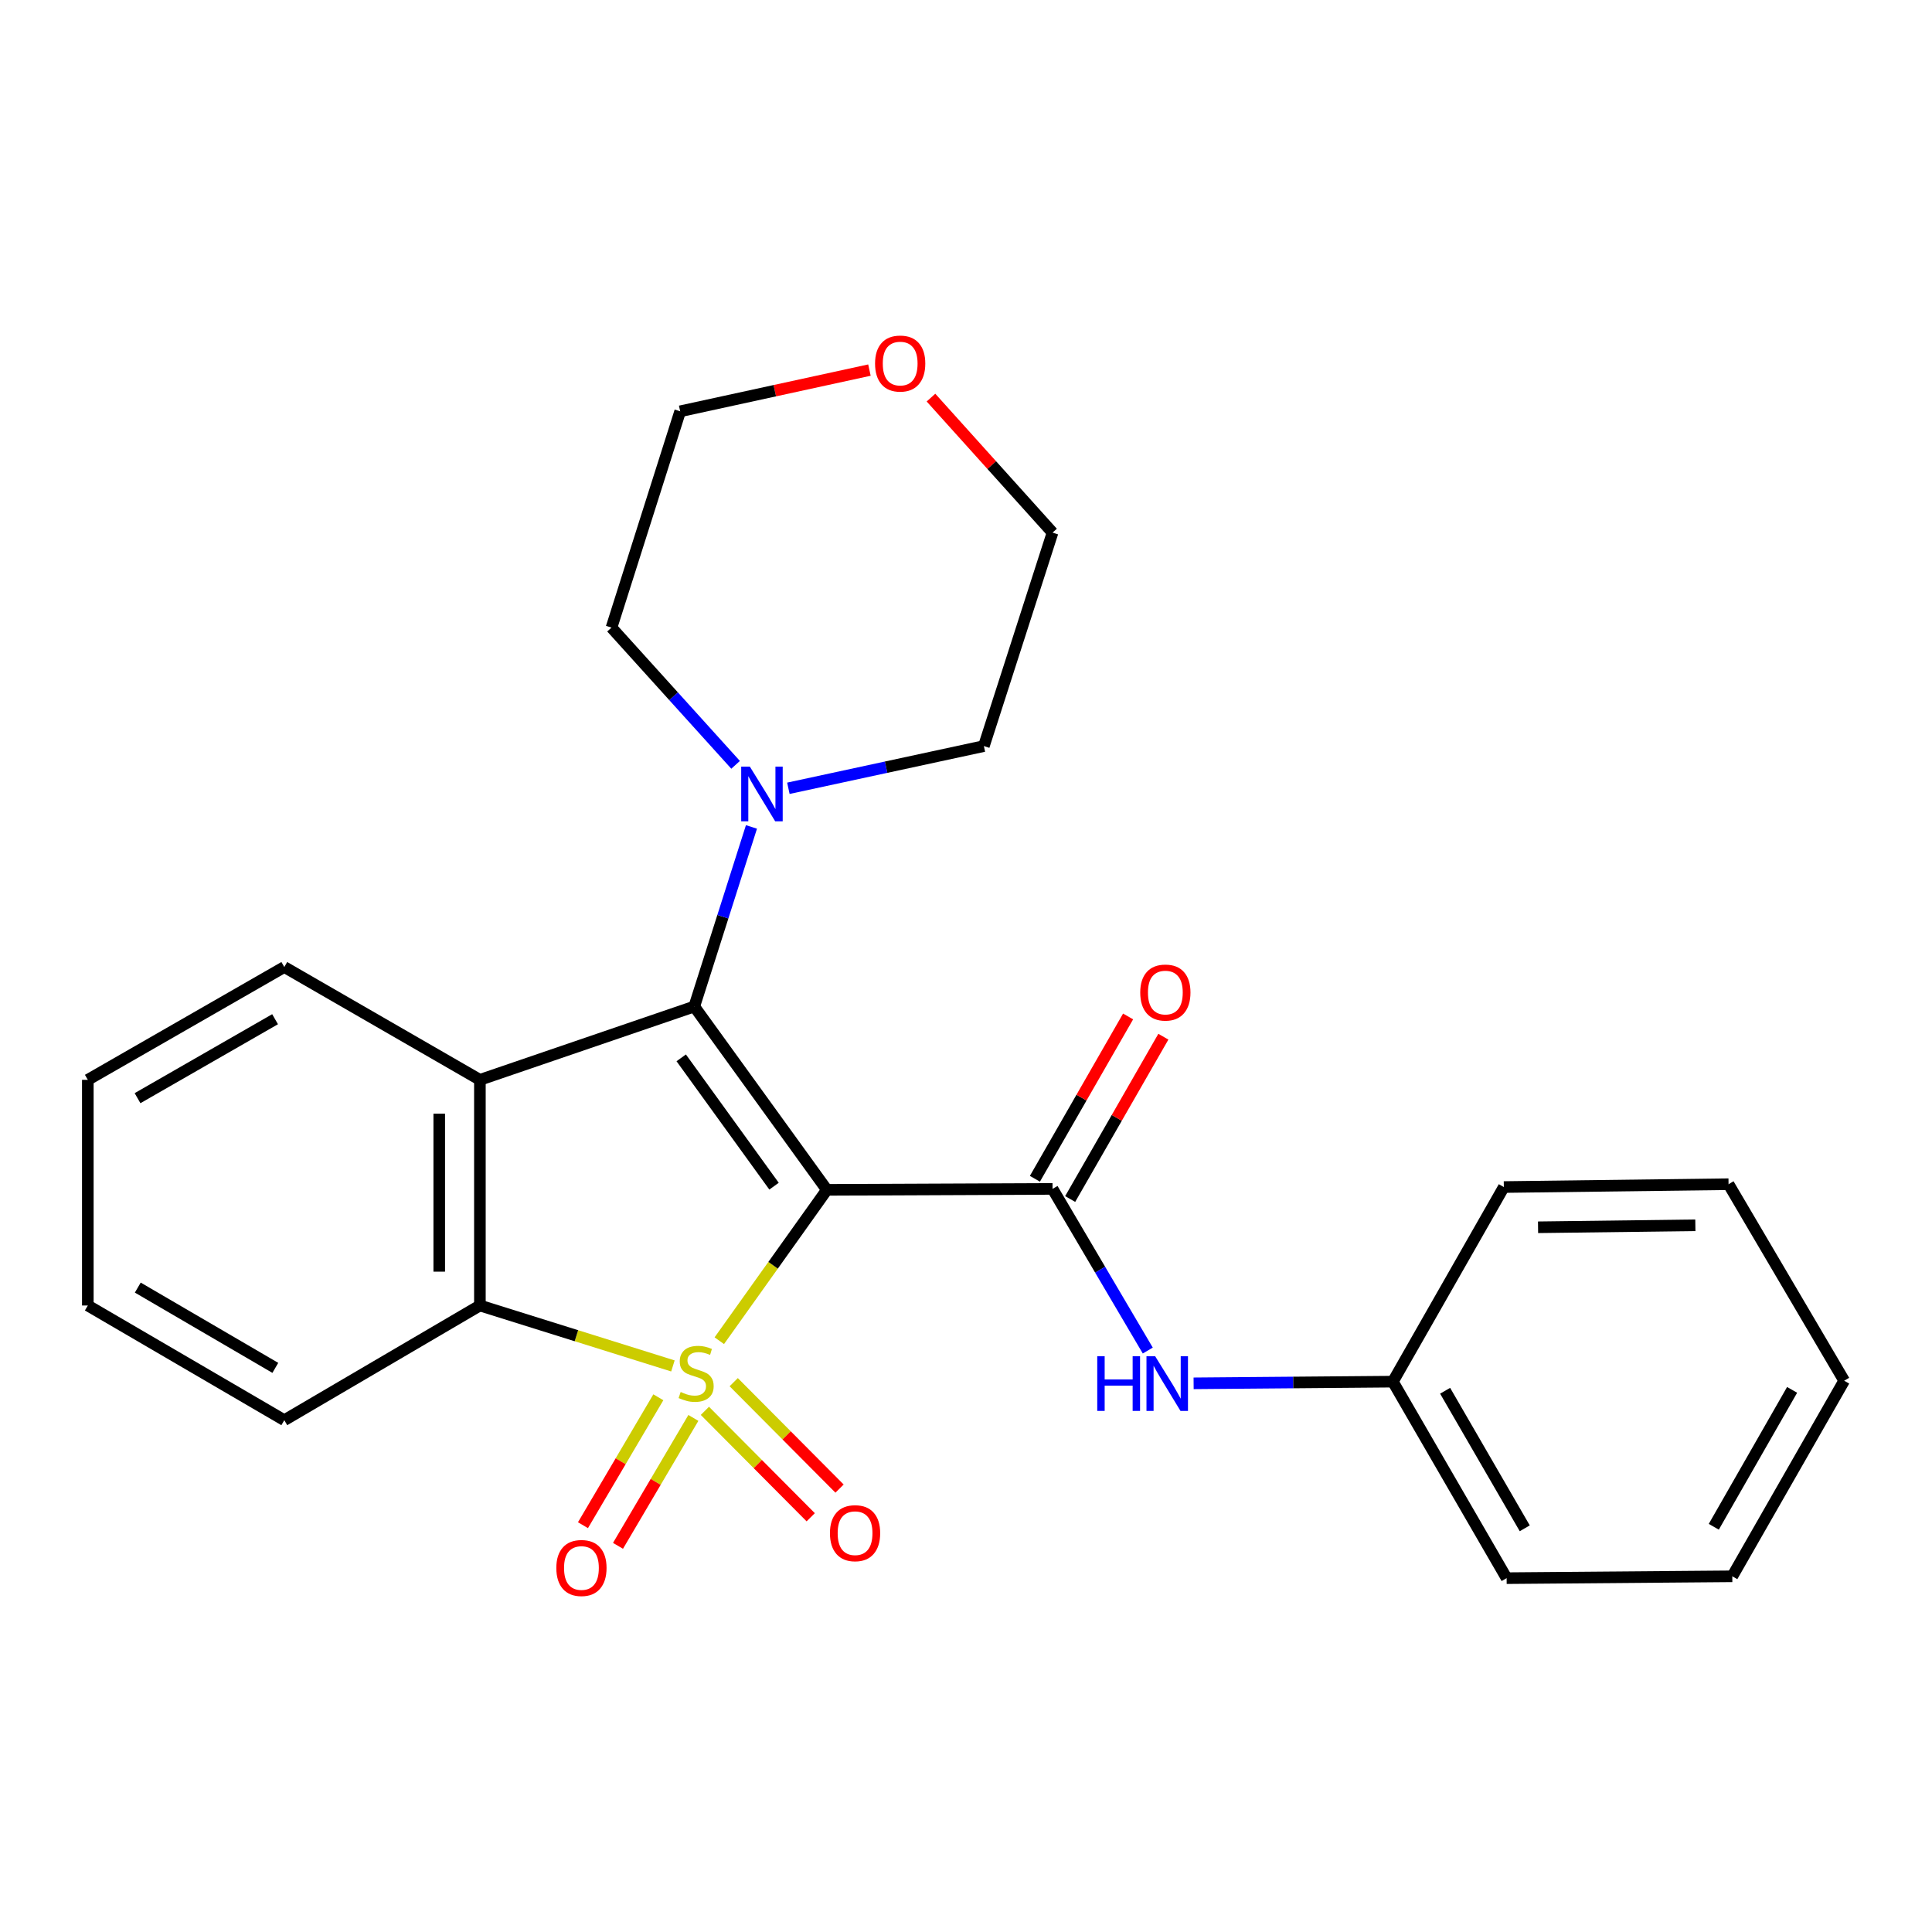<?xml version='1.0' encoding='iso-8859-1'?>
<svg version='1.1' baseProfile='full'
              xmlns='http://www.w3.org/2000/svg'
                      xmlns:rdkit='http://www.rdkit.org/xml'
                      xmlns:xlink='http://www.w3.org/1999/xlink'
                  xml:space='preserve'
width='1000px' height='1000px' viewBox='0 0 1000 1000'>
<!-- END OF HEADER -->
<rect style='opacity:1.0;fill:#FFFFFF;stroke:none' width='1000' height='1000' x='0' y='0'> </rect>
<path class='bond-0' d='M 372.308,693.948 L 400.148,654.905' style='fill:none;fill-rule:evenodd;stroke:#CCCC00;stroke-width:6px;stroke-linecap:butt;stroke-linejoin:miter;stroke-opacity:1' />
<path class='bond-0' d='M 400.148,654.905 L 427.988,615.862' style='fill:none;fill-rule:evenodd;stroke:#000000;stroke-width:6px;stroke-linecap:butt;stroke-linejoin:miter;stroke-opacity:1' />
<path class='bond-4' d='M 348.302,707.007 L 298.349,691.367' style='fill:none;fill-rule:evenodd;stroke:#CCCC00;stroke-width:6px;stroke-linecap:butt;stroke-linejoin:miter;stroke-opacity:1' />
<path class='bond-4' d='M 298.349,691.367 L 248.396,675.726' style='fill:none;fill-rule:evenodd;stroke:#000000;stroke-width:6px;stroke-linecap:butt;stroke-linejoin:miter;stroke-opacity:1' />
<path class='bond-6' d='M 364.849,730.251 L 392.238,757.792' style='fill:none;fill-rule:evenodd;stroke:#CCCC00;stroke-width:6px;stroke-linecap:butt;stroke-linejoin:miter;stroke-opacity:1' />
<path class='bond-6' d='M 392.238,757.792 L 419.627,785.333' style='fill:none;fill-rule:evenodd;stroke:#FF0000;stroke-width:6px;stroke-linecap:butt;stroke-linejoin:miter;stroke-opacity:1' />
<path class='bond-6' d='M 379.771,715.411 L 407.161,742.952' style='fill:none;fill-rule:evenodd;stroke:#CCCC00;stroke-width:6px;stroke-linecap:butt;stroke-linejoin:miter;stroke-opacity:1' />
<path class='bond-6' d='M 407.161,742.952 L 434.55,770.493' style='fill:none;fill-rule:evenodd;stroke:#FF0000;stroke-width:6px;stroke-linecap:butt;stroke-linejoin:miter;stroke-opacity:1' />
<path class='bond-7' d='M 340.757,723.229 L 321.25,756.334' style='fill:none;fill-rule:evenodd;stroke:#CCCC00;stroke-width:6px;stroke-linecap:butt;stroke-linejoin:miter;stroke-opacity:1' />
<path class='bond-7' d='M 321.25,756.334 L 301.742,789.439' style='fill:none;fill-rule:evenodd;stroke:#FF0000;stroke-width:6px;stroke-linecap:butt;stroke-linejoin:miter;stroke-opacity:1' />
<path class='bond-7' d='M 358.889,733.913 L 339.382,767.018' style='fill:none;fill-rule:evenodd;stroke:#CCCC00;stroke-width:6px;stroke-linecap:butt;stroke-linejoin:miter;stroke-opacity:1' />
<path class='bond-7' d='M 339.382,767.018 L 319.874,800.123' style='fill:none;fill-rule:evenodd;stroke:#FF0000;stroke-width:6px;stroke-linecap:butt;stroke-linejoin:miter;stroke-opacity:1' />
<path class='bond-1' d='M 427.988,615.862 L 359.355,520.969' style='fill:none;fill-rule:evenodd;stroke:#000000;stroke-width:6px;stroke-linecap:butt;stroke-linejoin:miter;stroke-opacity:1' />
<path class='bond-1' d='M 400.64,613.962 L 352.597,547.537' style='fill:none;fill-rule:evenodd;stroke:#000000;stroke-width:6px;stroke-linecap:butt;stroke-linejoin:miter;stroke-opacity:1' />
<path class='bond-3' d='M 427.988,615.862 L 544.793,615.371' style='fill:none;fill-rule:evenodd;stroke:#000000;stroke-width:6px;stroke-linecap:butt;stroke-linejoin:miter;stroke-opacity:1' />
<path class='bond-5' d='M 359.355,520.969 L 374.155,474.492' style='fill:none;fill-rule:evenodd;stroke:#000000;stroke-width:6px;stroke-linecap:butt;stroke-linejoin:miter;stroke-opacity:1' />
<path class='bond-5' d='M 374.155,474.492 L 388.956,428.015' style='fill:none;fill-rule:evenodd;stroke:#0000FF;stroke-width:6px;stroke-linecap:butt;stroke-linejoin:miter;stroke-opacity:1' />
<path class='bond-25' d='M 359.355,520.969 L 248.396,558.922' style='fill:none;fill-rule:evenodd;stroke:#000000;stroke-width:6px;stroke-linecap:butt;stroke-linejoin:miter;stroke-opacity:1' />
<path class='bond-2' d='M 248.396,558.922 L 248.396,675.726' style='fill:none;fill-rule:evenodd;stroke:#000000;stroke-width:6px;stroke-linecap:butt;stroke-linejoin:miter;stroke-opacity:1' />
<path class='bond-2' d='M 227.35,576.442 L 227.35,658.206' style='fill:none;fill-rule:evenodd;stroke:#000000;stroke-width:6px;stroke-linecap:butt;stroke-linejoin:miter;stroke-opacity:1' />
<path class='bond-12' d='M 248.396,558.922 L 147.153,500.531' style='fill:none;fill-rule:evenodd;stroke:#000000;stroke-width:6px;stroke-linecap:butt;stroke-linejoin:miter;stroke-opacity:1' />
<path class='bond-8' d='M 544.793,615.371 L 569.441,657.205' style='fill:none;fill-rule:evenodd;stroke:#000000;stroke-width:6px;stroke-linecap:butt;stroke-linejoin:miter;stroke-opacity:1' />
<path class='bond-8' d='M 569.441,657.205 L 594.089,699.04' style='fill:none;fill-rule:evenodd;stroke:#0000FF;stroke-width:6px;stroke-linecap:butt;stroke-linejoin:miter;stroke-opacity:1' />
<path class='bond-9' d='M 553.919,620.611 L 578.036,578.601' style='fill:none;fill-rule:evenodd;stroke:#000000;stroke-width:6px;stroke-linecap:butt;stroke-linejoin:miter;stroke-opacity:1' />
<path class='bond-9' d='M 578.036,578.601 L 602.153,536.592' style='fill:none;fill-rule:evenodd;stroke:#FF0000;stroke-width:6px;stroke-linecap:butt;stroke-linejoin:miter;stroke-opacity:1' />
<path class='bond-9' d='M 535.667,610.132 L 559.784,568.123' style='fill:none;fill-rule:evenodd;stroke:#000000;stroke-width:6px;stroke-linecap:butt;stroke-linejoin:miter;stroke-opacity:1' />
<path class='bond-9' d='M 559.784,568.123 L 583.901,526.114' style='fill:none;fill-rule:evenodd;stroke:#FF0000;stroke-width:6px;stroke-linecap:butt;stroke-linejoin:miter;stroke-opacity:1' />
<path class='bond-13' d='M 248.396,675.726 L 147.153,735.088' style='fill:none;fill-rule:evenodd;stroke:#000000;stroke-width:6px;stroke-linecap:butt;stroke-linejoin:miter;stroke-opacity:1' />
<path class='bond-14' d='M 408.062,408.016 L 458.655,397.093' style='fill:none;fill-rule:evenodd;stroke:#0000FF;stroke-width:6px;stroke-linecap:butt;stroke-linejoin:miter;stroke-opacity:1' />
<path class='bond-14' d='M 458.655,397.093 L 509.249,386.169' style='fill:none;fill-rule:evenodd;stroke:#000000;stroke-width:6px;stroke-linecap:butt;stroke-linejoin:miter;stroke-opacity:1' />
<path class='bond-15' d='M 380.742,395.88 L 348.628,360.362' style='fill:none;fill-rule:evenodd;stroke:#0000FF;stroke-width:6px;stroke-linecap:butt;stroke-linejoin:miter;stroke-opacity:1' />
<path class='bond-15' d='M 348.628,360.362 L 316.515,324.844' style='fill:none;fill-rule:evenodd;stroke:#000000;stroke-width:6px;stroke-linecap:butt;stroke-linejoin:miter;stroke-opacity:1' />
<path class='bond-11' d='M 617.814,716.008 L 669.381,715.574' style='fill:none;fill-rule:evenodd;stroke:#0000FF;stroke-width:6px;stroke-linecap:butt;stroke-linejoin:miter;stroke-opacity:1' />
<path class='bond-11' d='M 669.381,715.574 L 720.947,715.141' style='fill:none;fill-rule:evenodd;stroke:#000000;stroke-width:6px;stroke-linecap:butt;stroke-linejoin:miter;stroke-opacity:1' />
<path class='bond-10' d='M 450.015,191.558 L 401.037,202.225' style='fill:none;fill-rule:evenodd;stroke:#FF0000;stroke-width:6px;stroke-linecap:butt;stroke-linejoin:miter;stroke-opacity:1' />
<path class='bond-10' d='M 401.037,202.225 L 352.059,212.891' style='fill:none;fill-rule:evenodd;stroke:#000000;stroke-width:6px;stroke-linecap:butt;stroke-linejoin:miter;stroke-opacity:1' />
<path class='bond-27' d='M 481.872,205.799 L 513.332,240.738' style='fill:none;fill-rule:evenodd;stroke:#FF0000;stroke-width:6px;stroke-linecap:butt;stroke-linejoin:miter;stroke-opacity:1' />
<path class='bond-27' d='M 513.332,240.738 L 544.793,275.678' style='fill:none;fill-rule:evenodd;stroke:#000000;stroke-width:6px;stroke-linecap:butt;stroke-linejoin:miter;stroke-opacity:1' />
<path class='bond-18' d='M 720.947,715.141 L 779.829,816.851' style='fill:none;fill-rule:evenodd;stroke:#000000;stroke-width:6px;stroke-linecap:butt;stroke-linejoin:miter;stroke-opacity:1' />
<path class='bond-18' d='M 747.993,719.853 L 789.211,791.05' style='fill:none;fill-rule:evenodd;stroke:#000000;stroke-width:6px;stroke-linecap:butt;stroke-linejoin:miter;stroke-opacity:1' />
<path class='bond-19' d='M 720.947,715.141 L 778.379,614.413' style='fill:none;fill-rule:evenodd;stroke:#000000;stroke-width:6px;stroke-linecap:butt;stroke-linejoin:miter;stroke-opacity:1' />
<path class='bond-26' d='M 147.153,500.531 L 45.455,558.922' style='fill:none;fill-rule:evenodd;stroke:#000000;stroke-width:6px;stroke-linecap:butt;stroke-linejoin:miter;stroke-opacity:1' />
<path class='bond-26' d='M 142.378,527.541 L 71.189,568.414' style='fill:none;fill-rule:evenodd;stroke:#000000;stroke-width:6px;stroke-linecap:butt;stroke-linejoin:miter;stroke-opacity:1' />
<path class='bond-21' d='M 147.153,735.088 L 45.455,675.726' style='fill:none;fill-rule:evenodd;stroke:#000000;stroke-width:6px;stroke-linecap:butt;stroke-linejoin:miter;stroke-opacity:1' />
<path class='bond-21' d='M 142.508,708.007 L 71.319,666.455' style='fill:none;fill-rule:evenodd;stroke:#000000;stroke-width:6px;stroke-linecap:butt;stroke-linejoin:miter;stroke-opacity:1' />
<path class='bond-17' d='M 509.249,386.169 L 544.793,275.678' style='fill:none;fill-rule:evenodd;stroke:#000000;stroke-width:6px;stroke-linecap:butt;stroke-linejoin:miter;stroke-opacity:1' />
<path class='bond-16' d='M 316.515,324.844 L 352.059,212.891' style='fill:none;fill-rule:evenodd;stroke:#000000;stroke-width:6px;stroke-linecap:butt;stroke-linejoin:miter;stroke-opacity:1' />
<path class='bond-23' d='M 779.829,816.851 L 896.634,815.892' style='fill:none;fill-rule:evenodd;stroke:#000000;stroke-width:6px;stroke-linecap:butt;stroke-linejoin:miter;stroke-opacity:1' />
<path class='bond-22' d='M 778.379,614.413 L 894.693,612.939' style='fill:none;fill-rule:evenodd;stroke:#000000;stroke-width:6px;stroke-linecap:butt;stroke-linejoin:miter;stroke-opacity:1' />
<path class='bond-22' d='M 796.093,635.236 L 877.513,634.205' style='fill:none;fill-rule:evenodd;stroke:#000000;stroke-width:6px;stroke-linecap:butt;stroke-linejoin:miter;stroke-opacity:1' />
<path class='bond-20' d='M 45.455,558.922 L 45.455,675.726' style='fill:none;fill-rule:evenodd;stroke:#000000;stroke-width:6px;stroke-linecap:butt;stroke-linejoin:miter;stroke-opacity:1' />
<path class='bond-24' d='M 894.693,612.939 L 954.545,714.661' style='fill:none;fill-rule:evenodd;stroke:#000000;stroke-width:6px;stroke-linecap:butt;stroke-linejoin:miter;stroke-opacity:1' />
<path class='bond-28' d='M 896.634,815.892 L 954.545,714.661' style='fill:none;fill-rule:evenodd;stroke:#000000;stroke-width:6px;stroke-linecap:butt;stroke-linejoin:miter;stroke-opacity:1' />
<path class='bond-28' d='M 887.053,790.257 L 927.591,719.396' style='fill:none;fill-rule:evenodd;stroke:#000000;stroke-width:6px;stroke-linecap:butt;stroke-linejoin:miter;stroke-opacity:1' />
<path  class='atom-0' d='M 352.313 720.488
Q 352.633 720.608, 353.953 721.168
Q 355.273 721.728, 356.713 722.088
Q 358.193 722.408, 359.633 722.408
Q 362.313 722.408, 363.873 721.128
Q 365.433 719.808, 365.433 717.528
Q 365.433 715.968, 364.633 715.008
Q 363.873 714.048, 362.673 713.528
Q 361.473 713.008, 359.473 712.408
Q 356.953 711.648, 355.433 710.928
Q 353.953 710.208, 352.873 708.688
Q 351.833 707.168, 351.833 704.608
Q 351.833 701.048, 354.233 698.848
Q 356.673 696.648, 361.473 696.648
Q 364.753 696.648, 368.473 698.208
L 367.553 701.288
Q 364.153 699.888, 361.593 699.888
Q 358.833 699.888, 357.313 701.048
Q 355.793 702.168, 355.833 704.128
Q 355.833 705.648, 356.593 706.568
Q 357.393 707.488, 358.513 708.008
Q 359.673 708.528, 361.593 709.128
Q 364.153 709.928, 365.673 710.728
Q 367.193 711.528, 368.273 713.168
Q 369.393 714.768, 369.393 717.528
Q 369.393 721.448, 366.753 723.568
Q 364.153 725.648, 359.793 725.648
Q 357.273 725.648, 355.353 725.088
Q 353.473 724.568, 351.233 723.648
L 352.313 720.488
' fill='#CCCC00'/>
<path  class='atom-6' d='M 388.124 396.809
L 397.404 411.809
Q 398.324 413.289, 399.804 415.969
Q 401.284 418.649, 401.364 418.809
L 401.364 396.809
L 405.124 396.809
L 405.124 425.129
L 401.244 425.129
L 391.284 408.729
Q 390.124 406.809, 388.884 404.609
Q 387.684 402.409, 387.324 401.729
L 387.324 425.129
L 383.644 425.129
L 383.644 396.809
L 388.124 396.809
' fill='#0000FF'/>
<path  class='atom-7' d='M 429.58 793.57
Q 429.58 786.77, 432.94 782.97
Q 436.3 779.17, 442.58 779.17
Q 448.86 779.17, 452.22 782.97
Q 455.58 786.77, 455.58 793.57
Q 455.58 800.45, 452.18 804.37
Q 448.78 808.25, 442.58 808.25
Q 436.34 808.25, 432.94 804.37
Q 429.58 800.49, 429.58 793.57
M 442.58 805.05
Q 446.9 805.05, 449.22 802.17
Q 451.58 799.25, 451.58 793.57
Q 451.58 788.01, 449.22 785.21
Q 446.9 782.37, 442.58 782.37
Q 438.26 782.37, 435.9 785.17
Q 433.58 787.97, 433.58 793.57
Q 433.58 799.29, 435.9 802.17
Q 438.26 805.05, 442.58 805.05
' fill='#FF0000'/>
<path  class='atom-8' d='M 287.952 811.588
Q 287.952 804.788, 291.312 800.988
Q 294.672 797.188, 300.952 797.188
Q 307.232 797.188, 310.592 800.988
Q 313.952 804.788, 313.952 811.588
Q 313.952 818.468, 310.552 822.388
Q 307.152 826.268, 300.952 826.268
Q 294.712 826.268, 291.312 822.388
Q 287.952 818.508, 287.952 811.588
M 300.952 823.068
Q 305.272 823.068, 307.592 820.188
Q 309.952 817.268, 309.952 811.588
Q 309.952 806.028, 307.592 803.228
Q 305.272 800.388, 300.952 800.388
Q 296.632 800.388, 294.272 803.188
Q 291.952 805.988, 291.952 811.588
Q 291.952 817.308, 294.272 820.188
Q 296.632 823.068, 300.952 823.068
' fill='#FF0000'/>
<path  class='atom-9' d='M 567.934 701.963
L 571.774 701.963
L 571.774 714.003
L 586.254 714.003
L 586.254 701.963
L 590.094 701.963
L 590.094 730.283
L 586.254 730.283
L 586.254 717.203
L 571.774 717.203
L 571.774 730.283
L 567.934 730.283
L 567.934 701.963
' fill='#0000FF'/>
<path  class='atom-9' d='M 597.894 701.963
L 607.174 716.963
Q 608.094 718.443, 609.574 721.123
Q 611.054 723.803, 611.134 723.963
L 611.134 701.963
L 614.894 701.963
L 614.894 730.283
L 611.014 730.283
L 601.054 713.883
Q 599.894 711.963, 598.654 709.763
Q 597.454 707.563, 597.094 706.883
L 597.094 730.283
L 593.414 730.283
L 593.414 701.963
L 597.894 701.963
' fill='#0000FF'/>
<path  class='atom-10' d='M 590.184 513.741
Q 590.184 506.941, 593.544 503.141
Q 596.904 499.341, 603.184 499.341
Q 609.464 499.341, 612.824 503.141
Q 616.184 506.941, 616.184 513.741
Q 616.184 520.621, 612.784 524.541
Q 609.384 528.421, 603.184 528.421
Q 596.944 528.421, 593.544 524.541
Q 590.184 520.661, 590.184 513.741
M 603.184 525.221
Q 607.504 525.221, 609.824 522.341
Q 612.184 519.421, 612.184 513.741
Q 612.184 508.181, 609.824 505.381
Q 607.504 502.541, 603.184 502.541
Q 598.864 502.541, 596.504 505.341
Q 594.184 508.141, 594.184 513.741
Q 594.184 519.461, 596.504 522.341
Q 598.864 525.221, 603.184 525.221
' fill='#FF0000'/>
<path  class='atom-11' d='M 452.929 188.172
Q 452.929 181.372, 456.289 177.572
Q 459.649 173.772, 465.929 173.772
Q 472.209 173.772, 475.569 177.572
Q 478.929 181.372, 478.929 188.172
Q 478.929 195.052, 475.529 198.972
Q 472.129 202.852, 465.929 202.852
Q 459.689 202.852, 456.289 198.972
Q 452.929 195.092, 452.929 188.172
M 465.929 199.652
Q 470.249 199.652, 472.569 196.772
Q 474.929 193.852, 474.929 188.172
Q 474.929 182.612, 472.569 179.812
Q 470.249 176.972, 465.929 176.972
Q 461.609 176.972, 459.249 179.772
Q 456.929 182.572, 456.929 188.172
Q 456.929 193.892, 459.249 196.772
Q 461.609 199.652, 465.929 199.652
' fill='#FF0000'/>
</svg>
